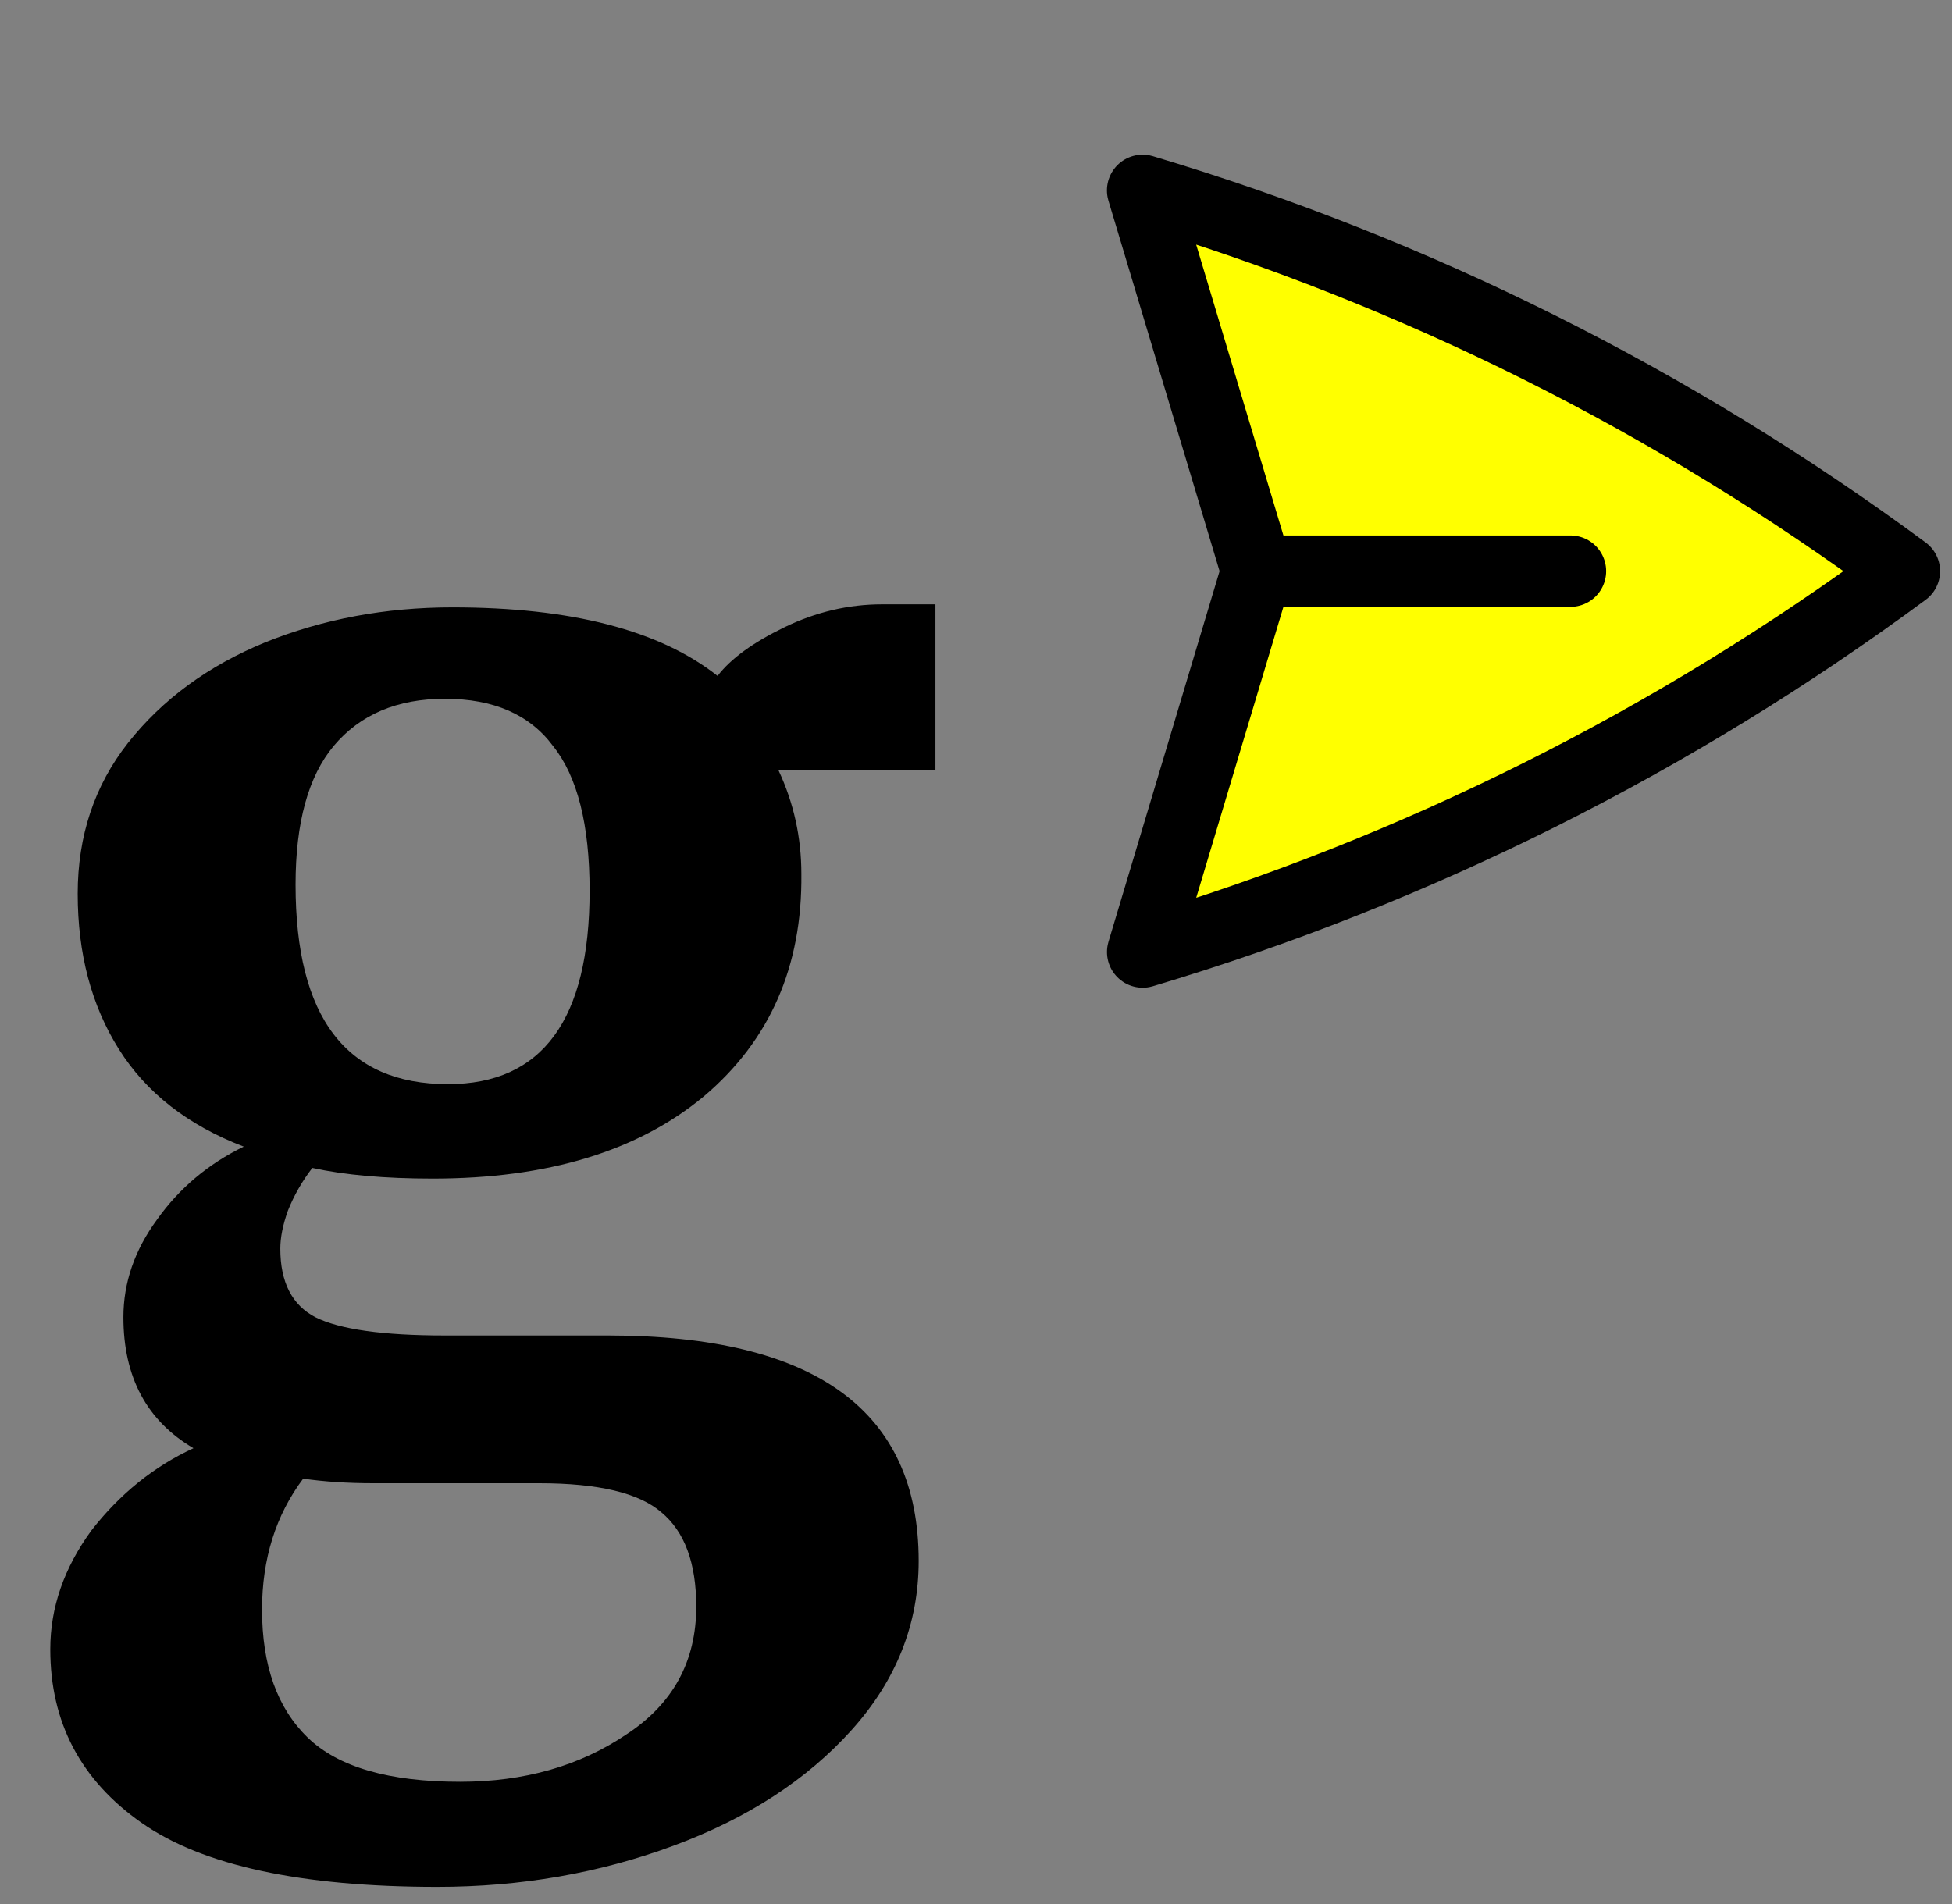 <svg width="41" height="40" viewBox="0 0 41 40" fill="none" xmlns="http://www.w3.org/2000/svg">
<rect x="0" y="0" width="41" height="40" fill="#808080" stroke="none"/>
<path d="M26.399 11.999L24 4C29.738 5.712 35.149 8.418 40 11.999C35.15 15.581 29.739 18.287 24.001 20L26.399 11.999ZM26.399 11.999H32.986Z" fill="#FFFF00"/>
<path d="M26.399 11.999L24 4C29.738 5.712 35.149 8.418 40 11.999C35.15 15.581 29.739 18.287 24.001 20L26.399 11.999ZM26.399 11.999H32.986" stroke="black" stroke-width="1.5" stroke-linecap="round" stroke-linejoin="round"/>
<path d="M9.184 39.64C6.325 39.64 4.256 39.192 2.976 38.296C1.696 37.4 1.056 36.184 1.056 34.648C1.056 33.773 1.344 32.941 1.92 32.152C2.517 31.384 3.232 30.808 4.064 30.424C3.083 29.848 2.592 28.931 2.592 27.672C2.592 26.947 2.827 26.264 3.296 25.624C3.765 24.963 4.373 24.451 5.12 24.088C3.947 23.64 3.072 22.957 2.496 22.04C1.92 21.123 1.632 20.035 1.632 18.776C1.632 17.56 1.984 16.504 2.688 15.608C3.413 14.691 4.373 13.987 5.568 13.496C6.784 13.005 8.096 12.76 9.504 12.76C12 12.76 13.856 13.24 15.072 14.2C15.349 13.837 15.819 13.496 16.48 13.176C17.141 12.856 17.824 12.696 18.528 12.696H19.648V16.184H16.352C16.672 16.867 16.832 17.592 16.832 18.36C16.853 20.301 16.171 21.859 14.784 23.032C13.397 24.184 11.499 24.76 9.088 24.76C8.085 24.76 7.243 24.685 6.56 24.536C6.347 24.813 6.176 25.112 6.048 25.432C5.941 25.731 5.888 25.997 5.888 26.232C5.888 26.936 6.133 27.416 6.624 27.672C7.136 27.928 8.043 28.056 9.344 28.056H12.768C17.12 28.056 19.296 29.635 19.296 32.792C19.296 34.115 18.827 35.299 17.888 36.344C16.949 37.389 15.701 38.2 14.144 38.776C12.587 39.352 10.933 39.64 9.184 39.64ZM9.408 22.776C11.392 22.776 12.384 21.421 12.384 18.712C12.384 17.325 12.128 16.312 11.616 15.672C11.125 15.011 10.368 14.68 9.344 14.68C8.341 14.68 7.563 15.011 7.008 15.672C6.475 16.312 6.208 17.283 6.208 18.584C6.208 21.379 7.275 22.776 9.408 22.776ZM9.664 37.432C11.008 37.432 12.171 37.101 13.152 36.44C14.133 35.8 14.624 34.904 14.624 33.752C14.624 32.835 14.379 32.173 13.888 31.768C13.419 31.363 12.565 31.16 11.328 31.16H7.84C7.307 31.16 6.816 31.128 6.368 31.064C5.792 31.832 5.504 32.749 5.504 33.816C5.504 34.989 5.824 35.885 6.464 36.504C7.104 37.123 8.171 37.432 9.664 37.432Z" fill="black"/>
</svg>
